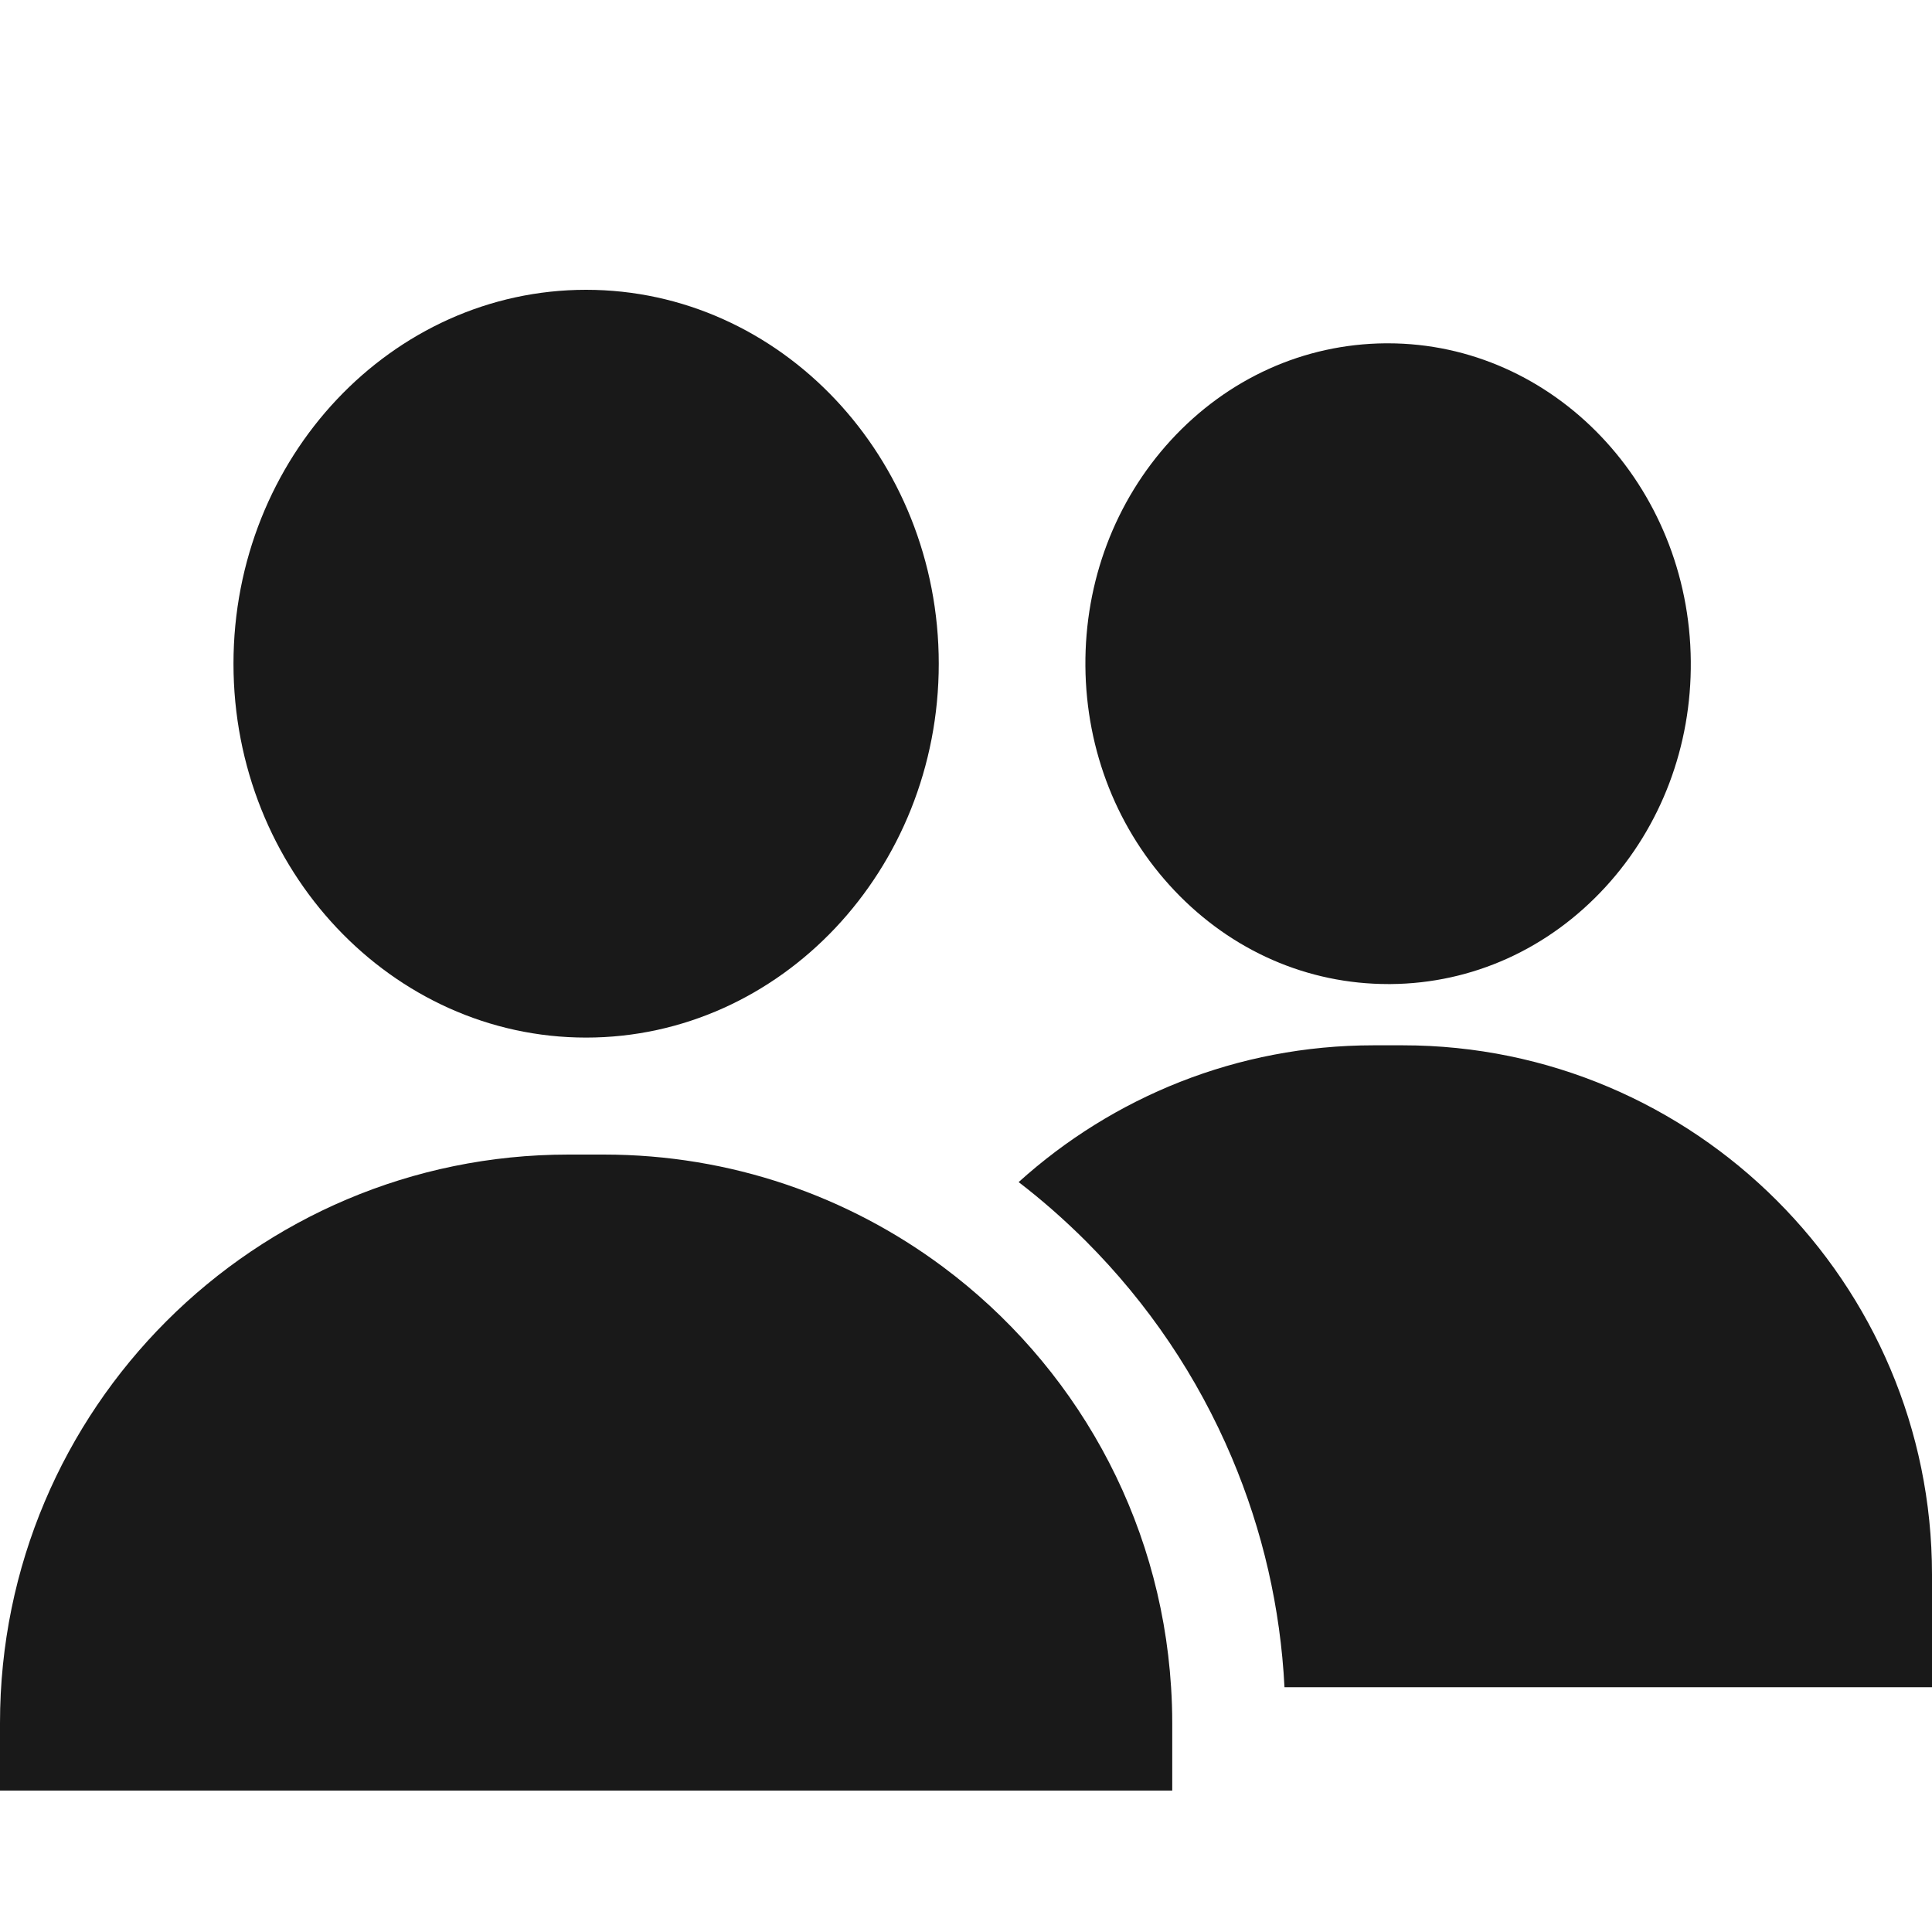 <?xml version="1.0" encoding="UTF-8"?>
<svg width="20px" height="20px" viewBox="0 0 20 20" version="1.1" xmlns="http://www.w3.org/2000/svg" xmlns:xlink="http://www.w3.org/1999/xlink">
    <!-- Generator: Sketch 54.1 (76490) - https://sketchapp.com -->
    <title>Slice</title>
    <desc>Created with Sketch.</desc>
    <g id="Page-1" stroke="none" stroke-width="1" fill="none" fill-rule="evenodd">
        <g id="Group-108" transform="translate(0, 3)" fill="#191919" fill-rule="nonzero">
            <path d="M6.067,2.4158453e-13 C4.055,2.4158453e-13 2.417,1.736 2.417,3.871 C2.417,6.005 4.055,7.741 6.067,7.741 C8.08,7.741 9.718,6.005 9.718,3.871 C9.718,1.736 8.08,2.4158453e-13 6.067,2.4158453e-13 Z" id="Path"></path>
            <path d="M14.367,0.554 C14.359,0.554 14.351,0.554 14.342,0.554 C13.498,0.561 12.708,0.918 12.12,1.558 C11.543,2.188 11.229,3.018 11.236,3.896 C11.243,4.775 11.571,5.6 12.159,6.22 C12.751,6.844 13.536,7.187 14.372,7.187 C14.38,7.187 14.389,7.187 14.397,7.187 C15.242,7.18 16.031,6.823 16.619,6.183 C17.197,5.553 17.511,4.723 17.503,3.845 C17.488,2.025 16.084,0.554 14.367,0.554 Z" id="Path"></path>
            <path d="M14.521,7.821 L14.218,7.821 C12.806,7.821 11.518,8.358 10.545,9.237 C10.789,9.424 11.02,9.628 11.24,9.847 C11.887,10.495 12.396,11.249 12.752,12.09 C13.072,12.847 13.255,13.645 13.297,14.466 L20,14.466 L20,13.299 C20,10.279 17.542,7.821 14.521,7.821 Z" id="Path"></path>
            <path d="M12.123,14.466 C12.012,12.685 11.11,11.119 9.762,10.115 C8.782,9.385 7.567,8.952 6.25,8.952 L5.885,8.952 C2.635,8.952 7.38964445e-13,11.587 7.38964445e-13,14.837 L7.38964445e-13,15.536 L12.135,15.536 L12.135,14.837 C12.135,14.713 12.131,14.589 12.123,14.466 Z" id="Path"></path>
        </g>
    </g>
</svg>